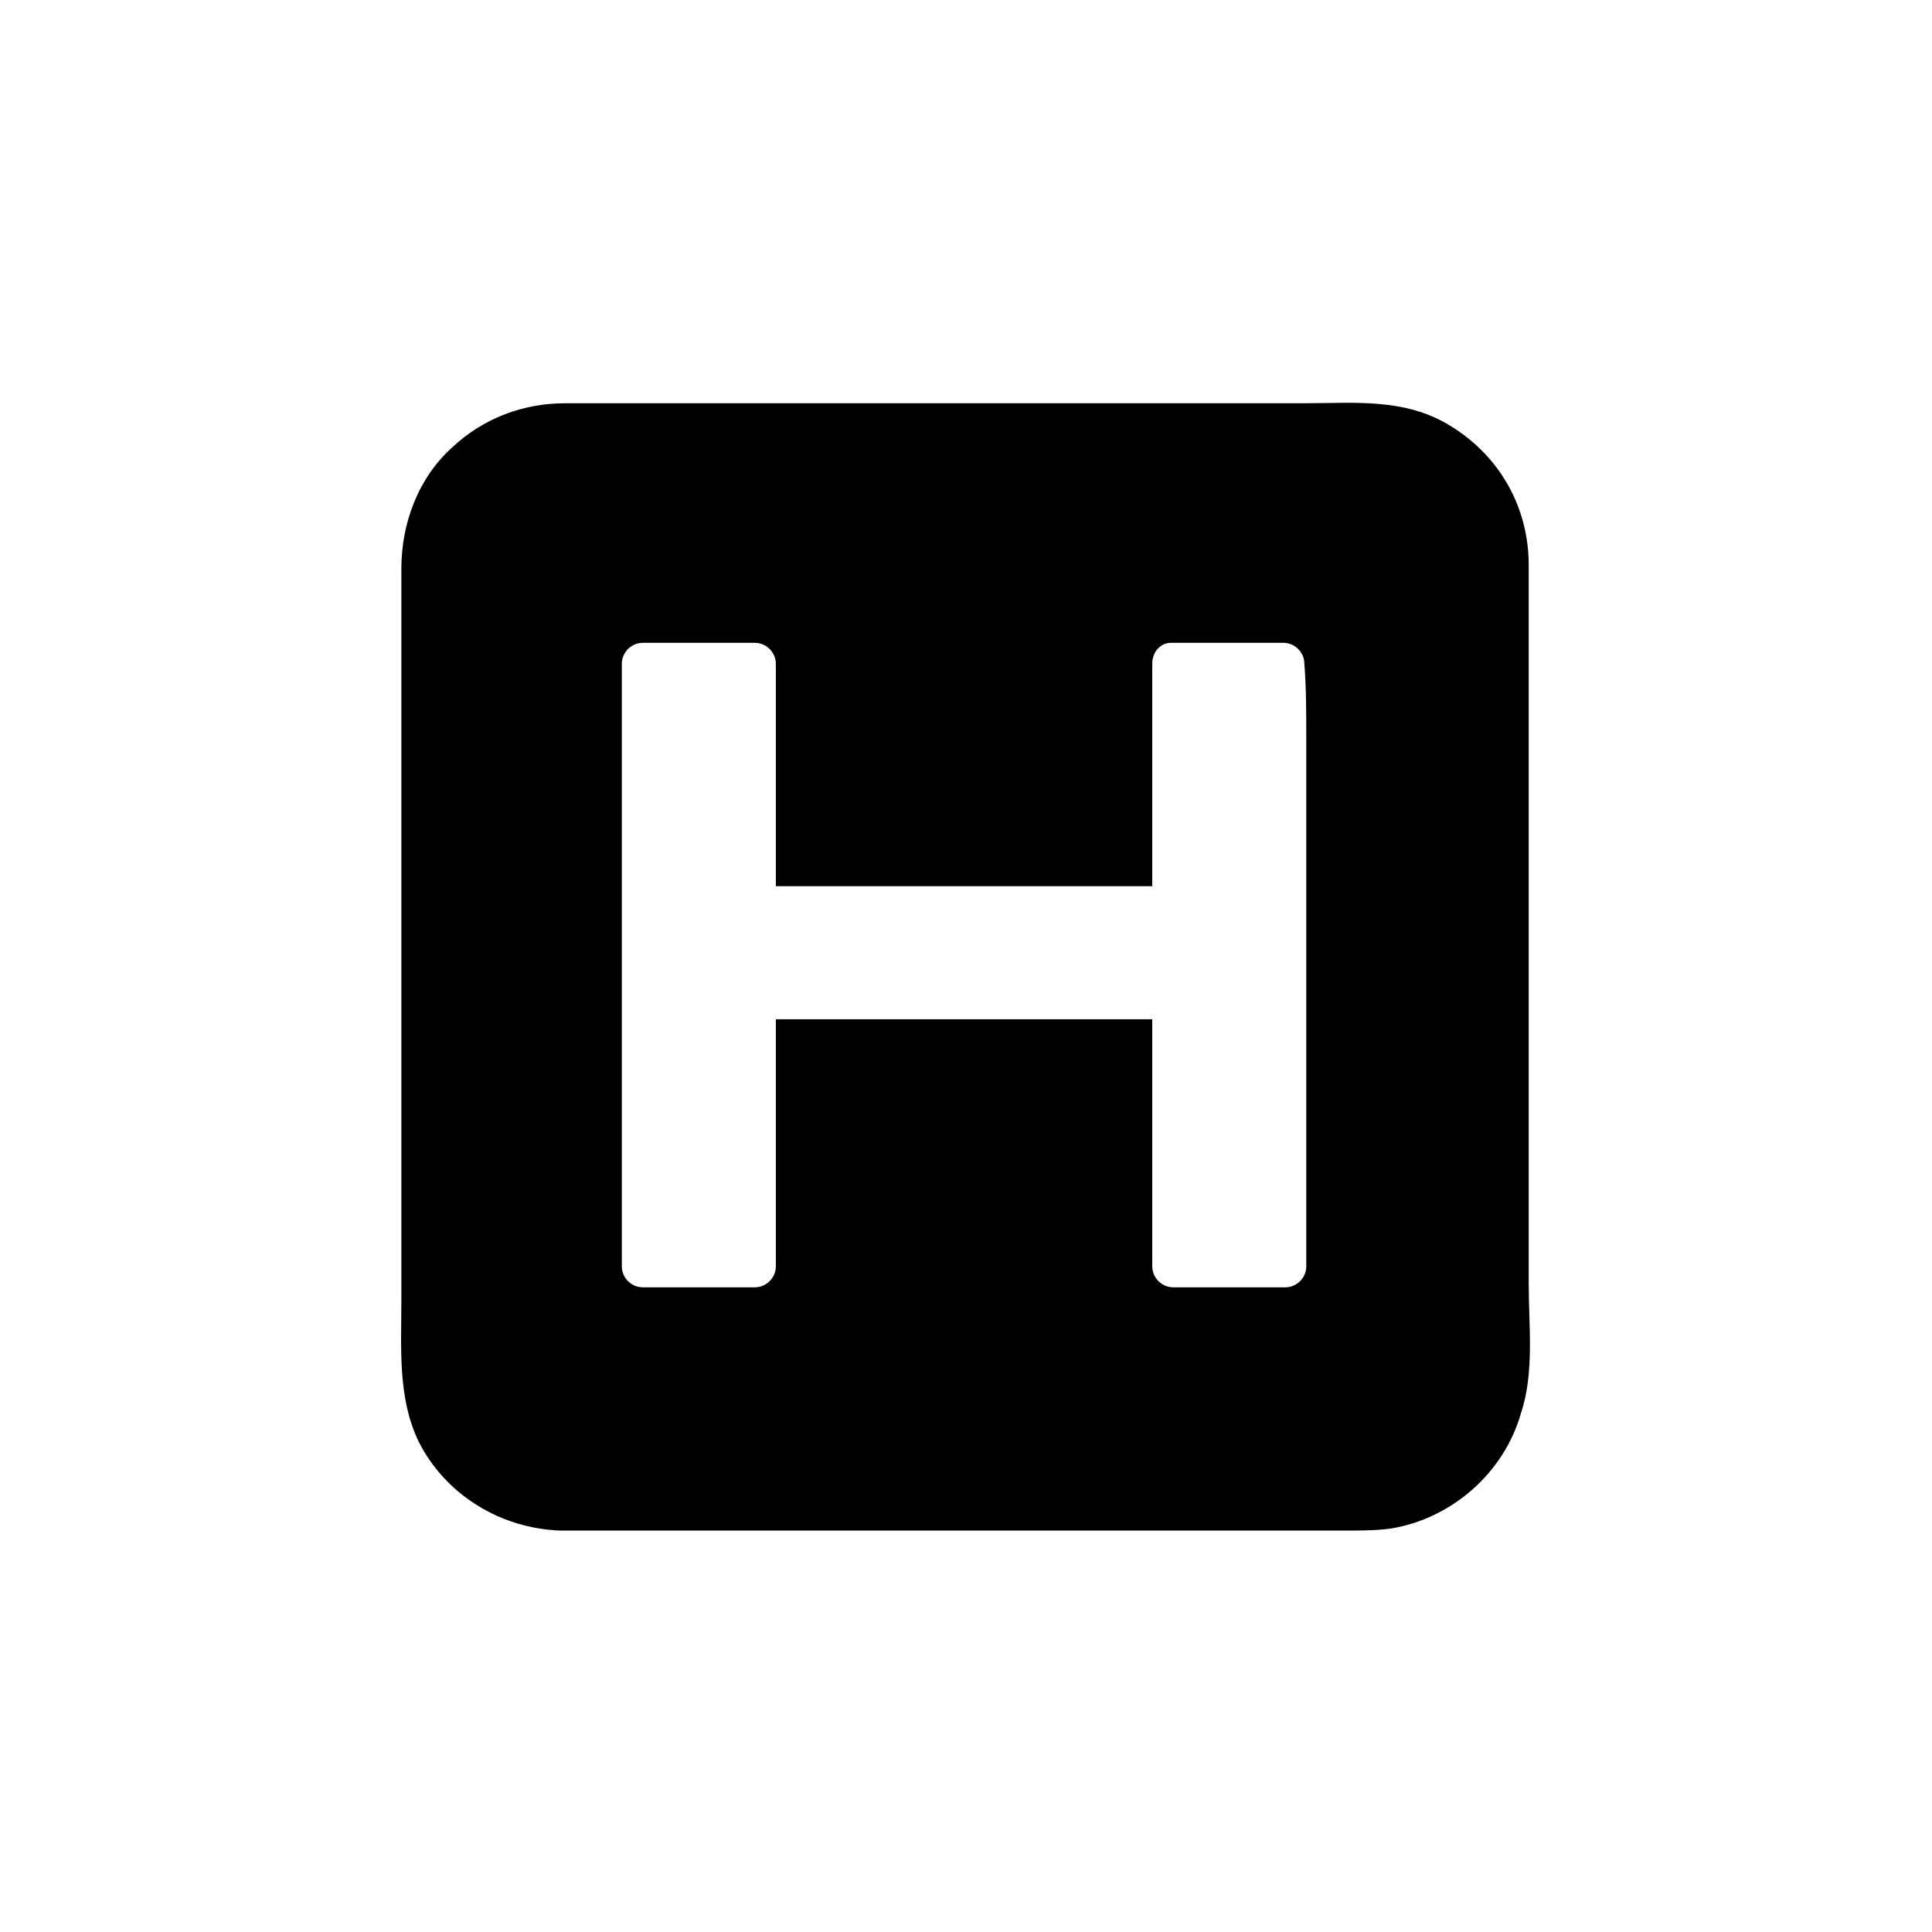 <?xml version="1.0" encoding="UTF-8"?>
<!-- Uploaded to: ICON Repo, www.svgrepo.com, Generator: ICON Repo Mixer Tools -->
<svg fill="#000000" width="800px" height="800px" version="1.1" viewBox="144 144 512 512" xmlns="http://www.w3.org/2000/svg">
 <path d="m549.12 484.64v-130.49-51.387-9.07c0-15.113-7.559-28.719-20.656-36.777-12.09-7.559-25.695-6.047-38.793-6.047h-57.434-125.95-12.594c-11.082 0-21.664 4.031-29.727 11.586-9.07 8.062-13.602 20.152-13.602 32.242v11.082 124.44 58.441c0 12.594-1.008 25.695 4.535 37.281 7.055 14.105 21.664 23.176 37.785 23.68h0.504 91.191 115.88c4.031 0 8.062 0 12.09-0.504 16.121-2.519 30.23-14.609 34.762-30.73 3.527-10.574 2.016-23.168 2.016-33.75zm-58.945-145.09v86.152 53.906c0 3.023-2.519 5.543-5.543 5.543h-29.727c-3.023 0-5.543-2.519-5.543-5.543v-65.496h-8.566-91.191v65.496c0 3.023-2.519 5.543-5.543 5.543h-29.727c-3.023 0-5.543-2.519-5.543-5.543v-19.648-86.152-53.906c0-3.023 2.519-5.543 5.543-5.543h29.727c3.023 0 5.543 2.519 5.543 5.543v58.945h8.566 91.191v-58.945c0-1.512 0.504-3.023 1.512-4.031 1.008-1.008 2.016-1.512 3.527-1.512h29.727c3.023 0 5.543 2.519 5.543 5.543 0.504 6.547 0.504 13.098 0.504 19.648z"/>
</svg>